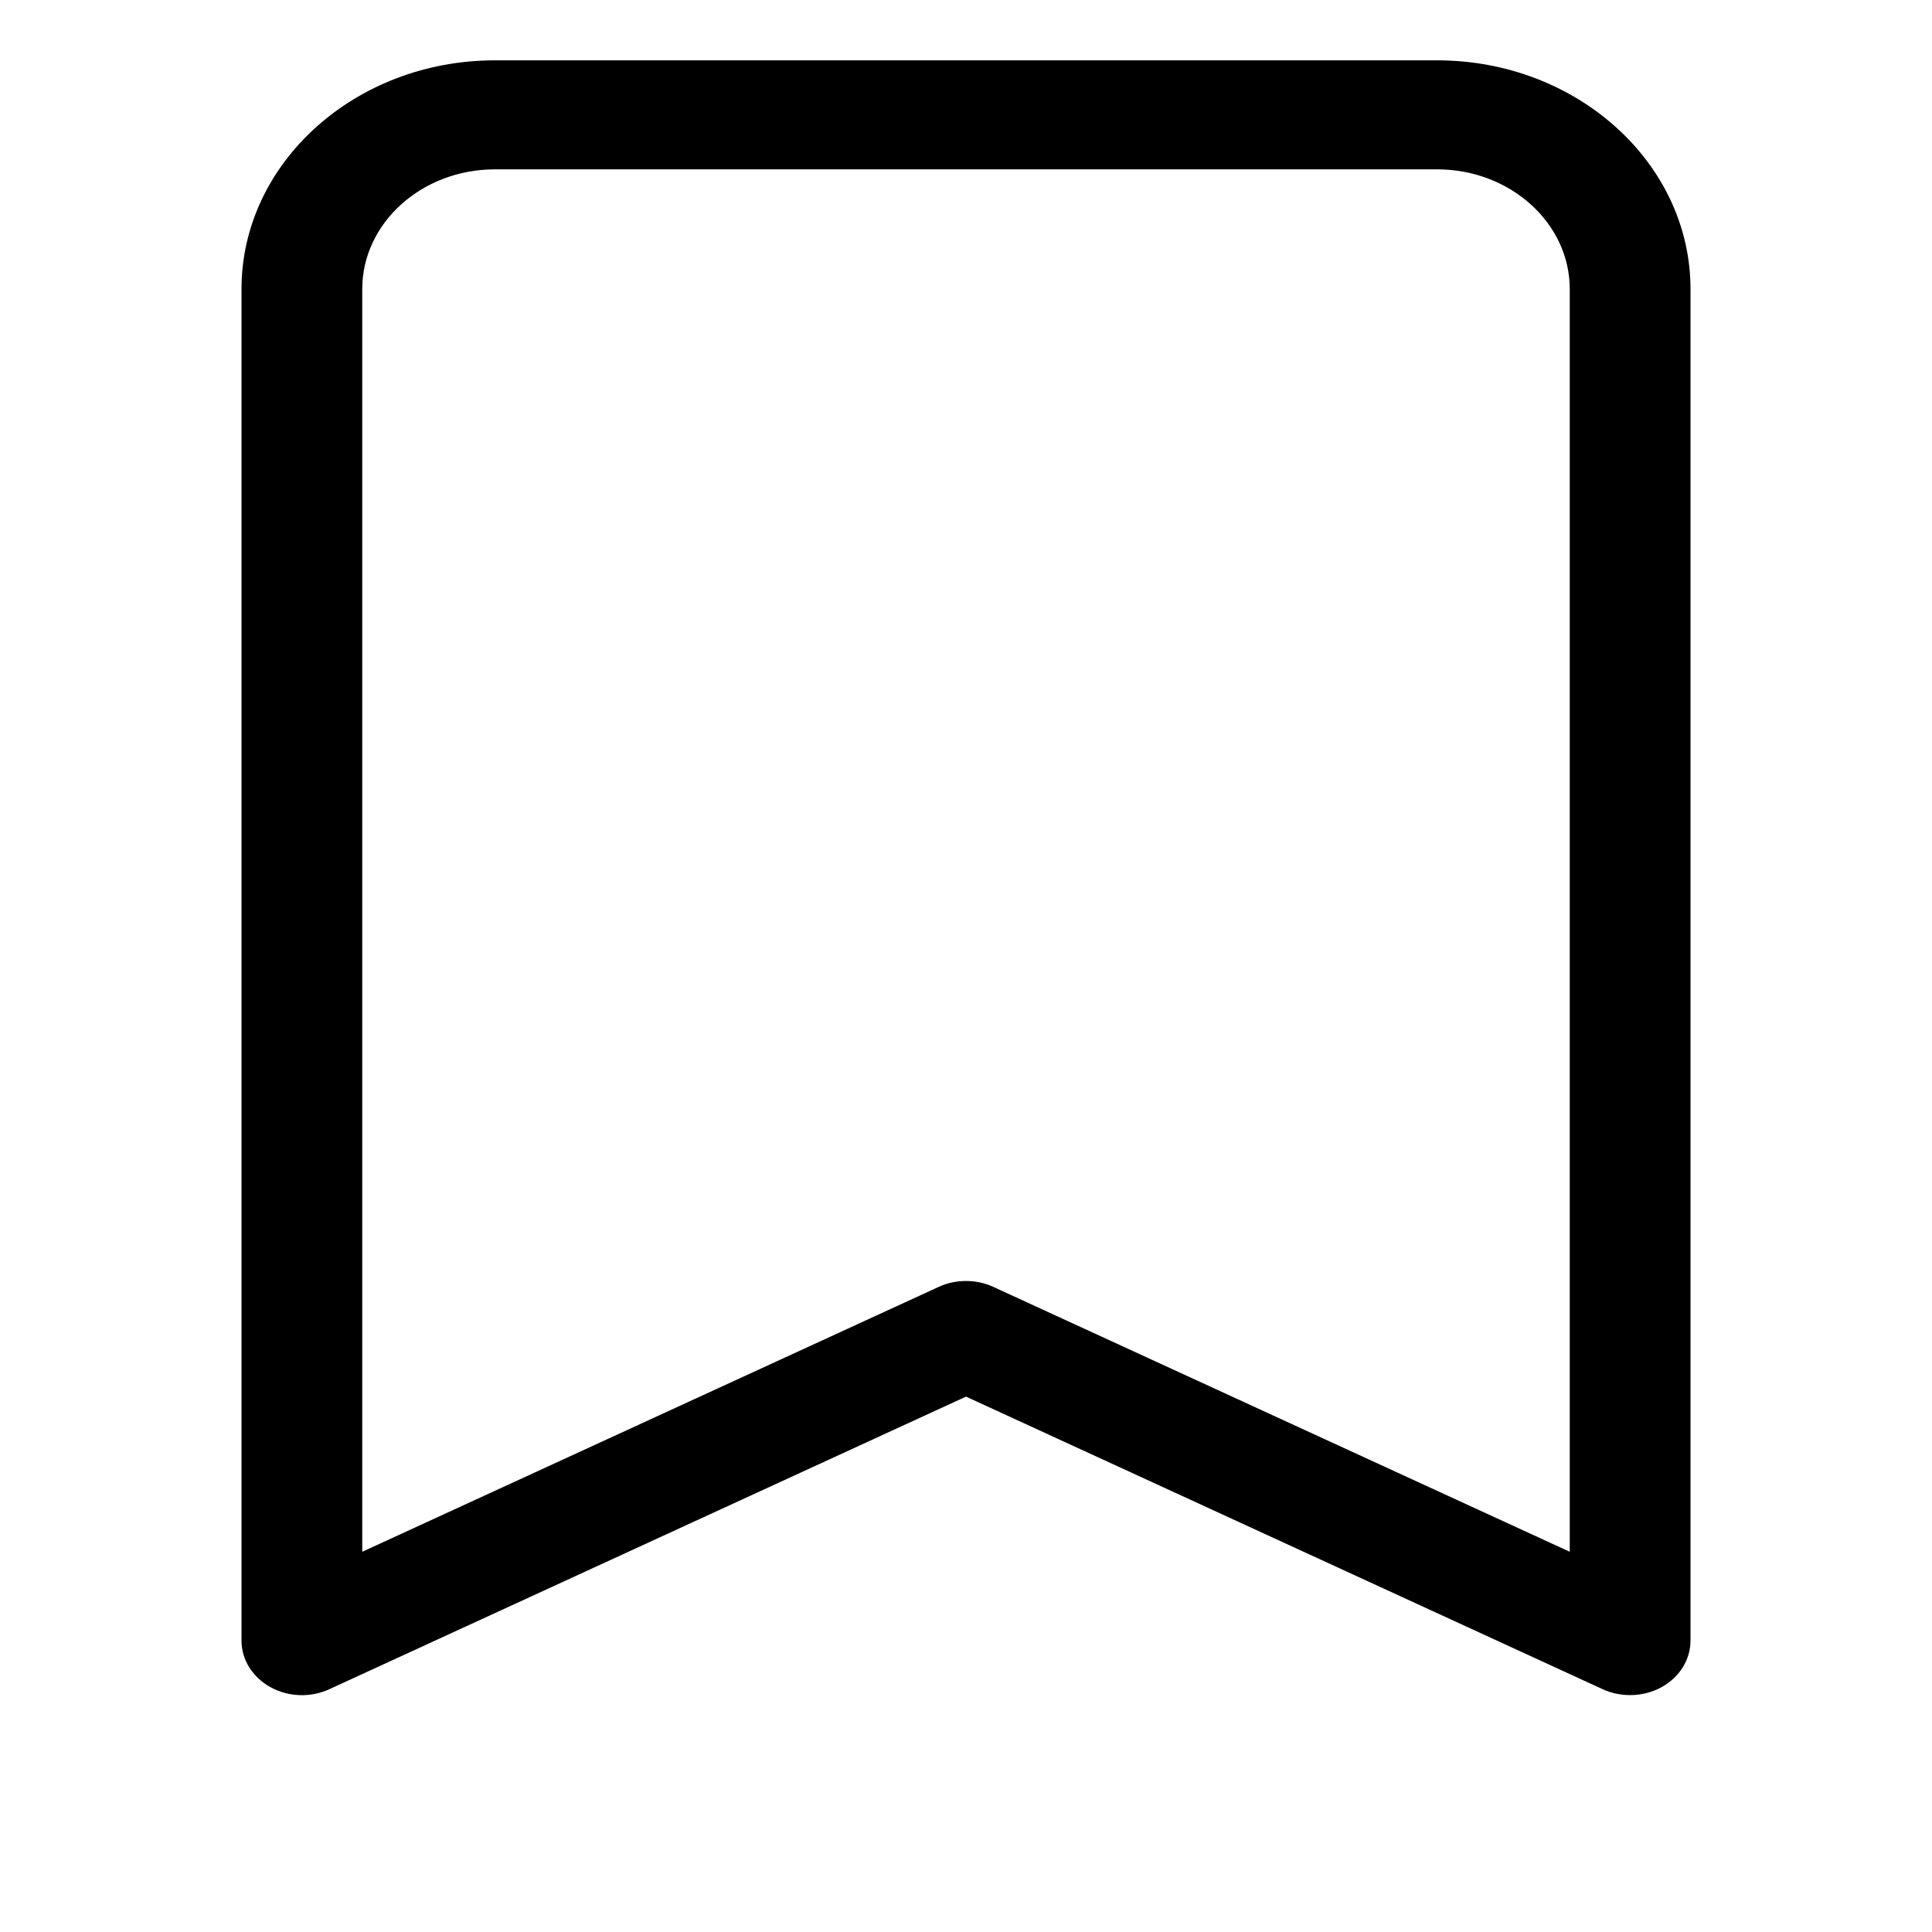 <svg width="26" height="26" viewBox="0 0 26 26" fill="none" xmlns="http://www.w3.org/2000/svg">
<path d="M21.938 22.812C21.811 22.812 21.685 22.786 21.569 22.733L13 18.795L4.431 22.733C4.18 22.849 3.878 22.838 3.638 22.704C3.397 22.571 3.25 22.334 3.25 22.079V3.89C3.25 2.193 4.78 0.812 6.66 0.812H19.34C21.22 0.812 22.75 2.193 22.75 3.89V22.079C22.75 22.334 22.603 22.571 22.362 22.704C22.232 22.776 22.085 22.812 21.938 22.812ZM13 17.239C13.127 17.239 13.253 17.265 13.369 17.319L21.125 20.883V3.89C21.125 3.002 20.324 2.279 19.34 2.279H6.66C5.676 2.279 4.875 3.002 4.875 3.89V20.883L12.631 17.319C12.747 17.265 12.873 17.239 13 17.239Z" fill="black"/>
</svg>
